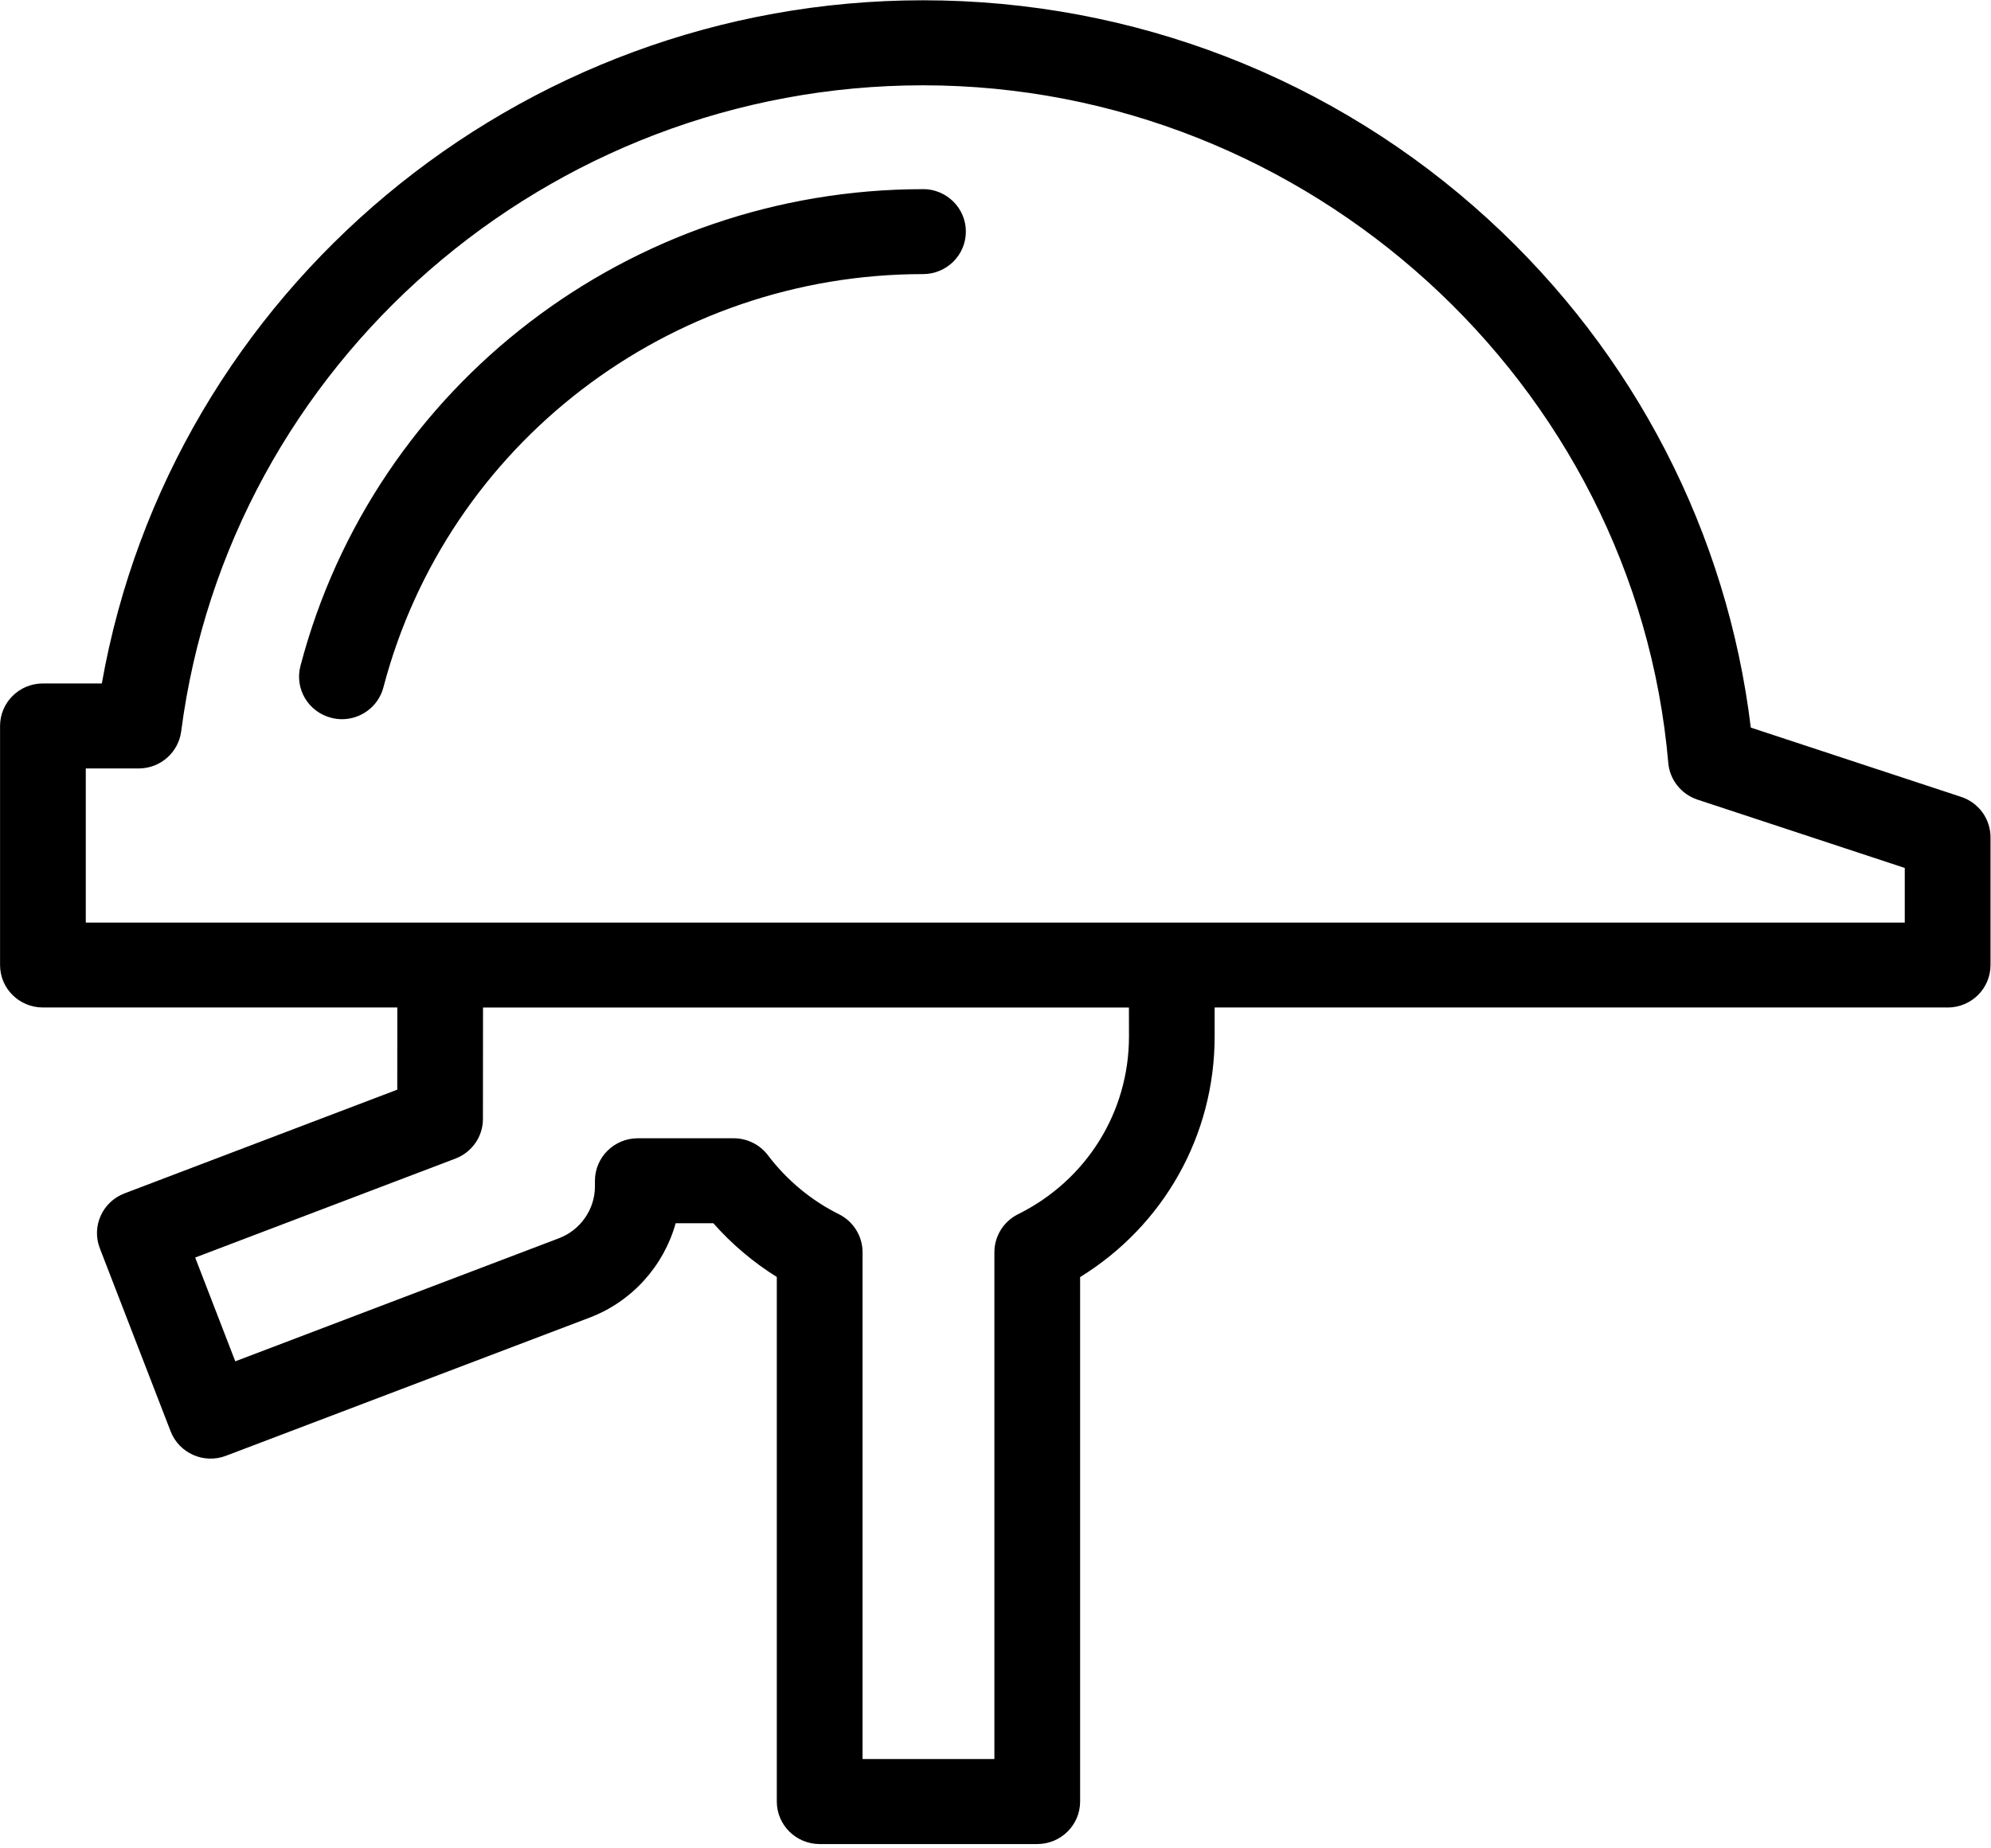 <svg xmlns="http://www.w3.org/2000/svg" preserveAspectRatio="xMidYMid" width="70" height="65" viewBox="0 0 70 65"><defs><style>.cls-2 { fill: #000000; }</style></defs><path d="M68.475 35.43h-25.77v1.016c0 3.486-1.79 6.65-4.73 8.465v18.443c0 .826-.676 1.495-1.508 1.495h-7.65c-.83 0-1.506-.67-1.506-1.495V44.907c-.828-.517-1.583-1.156-2.232-1.89h-1.324c-.414 1.49-1.527 2.75-3.022 3.318l-12.788 4.86c-.775.297-1.648-.09-1.946-.86l-2.49-6.438c-.297-.77.092-1.635.87-1.93l9.588-3.647.002-2.89H1.508c-.832 0-1.506-.667-1.506-1.493V25.53c0-.826.674-1.495 1.506-1.495H3.58C6.02 10.25 18.203.01 32.453.01c7.388 0 14.445 2.735 19.87 7.7 5.148 4.712 8.402 11.028 9.232 17.877l7.396 2.437c.616.203 1.032.775 1.032 1.42v4.493c0 .826-.675 1.494-1.507 1.494zM6.862 44.223l1.41 3.65 11.38-4.328c.757-.287 1.265-1.02 1.265-1.822v-.204c.003-.823.677-1.49 1.507-1.49h3.37c.476 0 .923.223 1.207.6.66.87 1.52 1.588 2.493 2.07.51.255.832.772.832 1.337V61.86h4.635V44.037c0-.566.323-1.084.832-1.337 2.406-1.193 3.9-3.59 3.9-6.252l-.002-1.017H16.982l-.003 3.92c0 .618-.386 1.172-.968 1.393l-9.15 3.48zm60.106-13.7l-7.288-2.403c-.57-.19-.975-.697-1.026-1.29C57.497 13.465 45.987 3 32.452 3 19.267 3 8.054 12.766 6.37 25.72c-.097.746-.737 1.304-1.494 1.304h-1.86v5.42h63.952V30.52zM32.452 6.65c.832 0 1.506.67 1.506 1.494 0 .826-.674 1.495-1.506 1.495-8.926 0-16.728 5.977-18.972 14.533-.176.673-.788 1.12-1.457 1.12-.126 0-.253-.017-.38-.05-.806-.207-1.29-1.023-1.08-1.822 2.59-9.872 11.59-16.768 21.89-16.768z" id="path-1" class="cls-2" fill-rule="evenodd"/></svg>